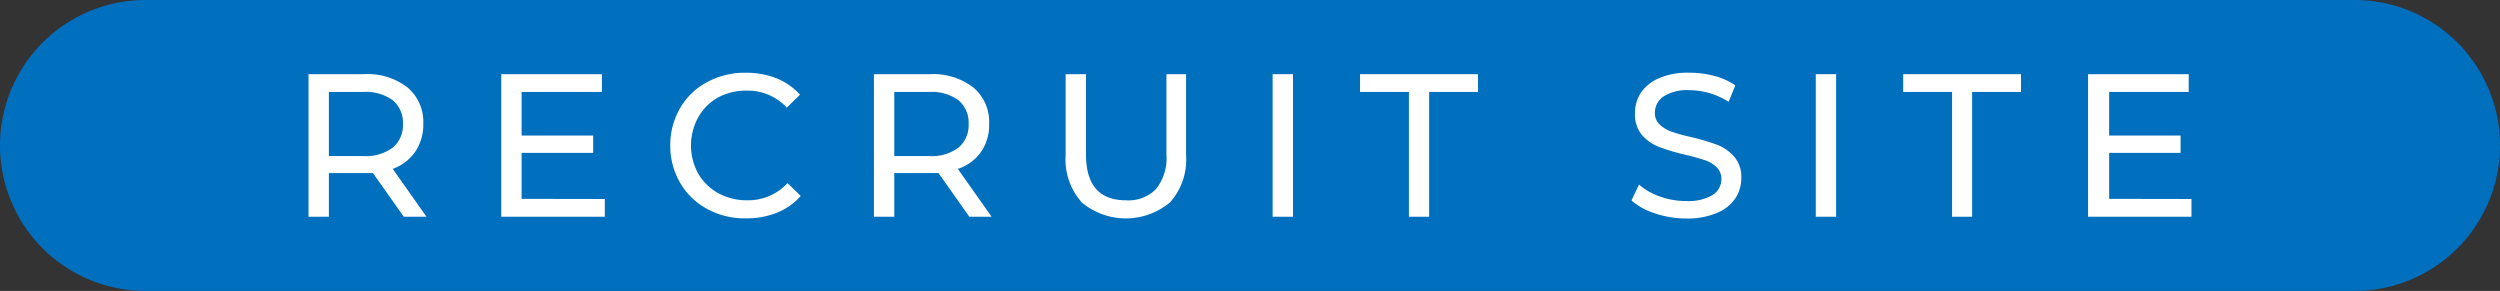 <svg xmlns="http://www.w3.org/2000/svg" viewBox="0 0 171.87 20"><rect x="0" y="0" width="171.87" height="20" fill="#333333" stroke="none"/><defs><style>.cls-1{fill:#006fbe;}.cls-2{fill:#fff;}</style></defs><g id="レイヤー_2" data-name="レイヤー 2"><g id="ヘッダー"><path class="cls-1" d="M161.87,20H10A10,10,0,0,1,10,0H161.87a10,10,0,0,1,0,20Z"/><path class="cls-2" d="M27.76,14.9l-2.12-3-.61,0H22.61v3h-1.4V5.1H25A4.49,4.49,0,0,1,28,6a3.09,3.09,0,0,1,1.1,2.51,3.3,3.3,0,0,1-.56,1.93A3.2,3.2,0,0,1,27,11.61l2.32,3.29ZM27,10.15a2,2,0,0,0,.7-1.63A2,2,0,0,0,27,6.89a3.17,3.17,0,0,0-2-.57H22.61v4.41H25A3.11,3.11,0,0,0,27,10.15Z"/><path class="cls-2" d="M41.58,13.68V14.9H34.46V5.1h6.92V6.32H35.86v3h4.92v1.19H35.86v3.16Z"/><path class="cls-2" d="M48.61,14.36a4.69,4.69,0,0,1-1.85-1.79A5,5,0,0,1,46.08,10a5,5,0,0,1,.68-2.57,4.65,4.65,0,0,1,1.86-1.79A5.48,5.48,0,0,1,51.28,5a5.72,5.72,0,0,1,2.1.38A4.42,4.42,0,0,1,55,6.51l-.91.89a3.65,3.65,0,0,0-2.76-1.17,4.08,4.08,0,0,0-2,.49A3.58,3.58,0,0,0,48,8.07a4,4,0,0,0,0,3.86,3.58,3.58,0,0,0,1.38,1.35,4.08,4.08,0,0,0,2,.49,3.67,3.67,0,0,0,2.76-1.18l.91.88a4.29,4.29,0,0,1-1.63,1.15,5.54,5.54,0,0,1-2.11.39A5.34,5.34,0,0,1,48.61,14.36Z"/><path class="cls-2" d="M66.64,14.9l-2.12-3-.61,0H61.48v3h-1.4V5.1h3.83a4.53,4.53,0,0,1,3,.91A3.08,3.08,0,0,1,68,8.52a3.23,3.23,0,0,1-.56,1.93,3.13,3.13,0,0,1-1.59,1.16l2.32,3.29Zm-.75-4.75a2,2,0,0,0,.7-1.63,2,2,0,0,0-.7-1.63,3.13,3.13,0,0,0-2-.57H61.48v4.41h2.38A3.07,3.07,0,0,0,65.89,10.15Z"/><path class="cls-2" d="M74.35,13.89a4.41,4.41,0,0,1-1.09-3.22V5.1h1.4v5.52c0,2.1.92,3.15,2.75,3.15A2.64,2.64,0,0,0,79.47,13a3.39,3.39,0,0,0,.72-2.37V5.1h1.35v5.57a4.42,4.42,0,0,1-1.09,3.23,4.73,4.73,0,0,1-6.1,0Z"/><path class="cls-2" d="M87.49,5.1h1.4v9.8h-1.4Z"/><path class="cls-2" d="M96.86,6.32H93.5V5.1h8.11V6.32H98.25V14.9H96.86Z"/><path class="cls-2" d="M113.78,14.67a4.43,4.43,0,0,1-1.62-.89l.52-1.09a4.32,4.32,0,0,0,1.44.82,5.23,5.23,0,0,0,1.79.31,3.27,3.27,0,0,0,1.82-.41,1.27,1.27,0,0,0,.61-1.1,1.08,1.08,0,0,0-.33-.82,2.18,2.18,0,0,0-.81-.48c-.33-.11-.78-.24-1.37-.38a13.73,13.73,0,0,1-1.78-.53,3,3,0,0,1-1.17-.82,2.21,2.21,0,0,1-.48-1.49,2.59,2.59,0,0,1,.41-1.42,2.86,2.86,0,0,1,1.26-1A4.93,4.93,0,0,1,116.15,5a6.58,6.58,0,0,1,1.71.22,4.54,4.54,0,0,1,1.44.65L118.84,7a5.25,5.25,0,0,0-1.32-.6,5,5,0,0,0-1.37-.2,3,3,0,0,0-1.78.43,1.34,1.34,0,0,0-.6,1.12,1.05,1.05,0,0,0,.34.82,2.34,2.34,0,0,0,.83.49,12,12,0,0,0,1.35.37,15.52,15.52,0,0,1,1.78.53,3,3,0,0,1,1.16.82,2.13,2.13,0,0,1,.48,1.47,2.48,2.48,0,0,1-.42,1.4,2.81,2.81,0,0,1-1.28,1,5.16,5.16,0,0,1-2.1.37A6.69,6.69,0,0,1,113.78,14.67Z"/><path class="cls-2" d="M124.83,5.1h1.4v9.8h-1.4Z"/><path class="cls-2" d="M134.2,6.32h-3.36V5.1h8.1V6.32h-3.36V14.9H134.2Z"/><path class="cls-2" d="M150.66,13.68V14.9h-7.11V5.1h6.92V6.32H145v3h4.91v1.19H145v3.16Z"/></g></g></svg>